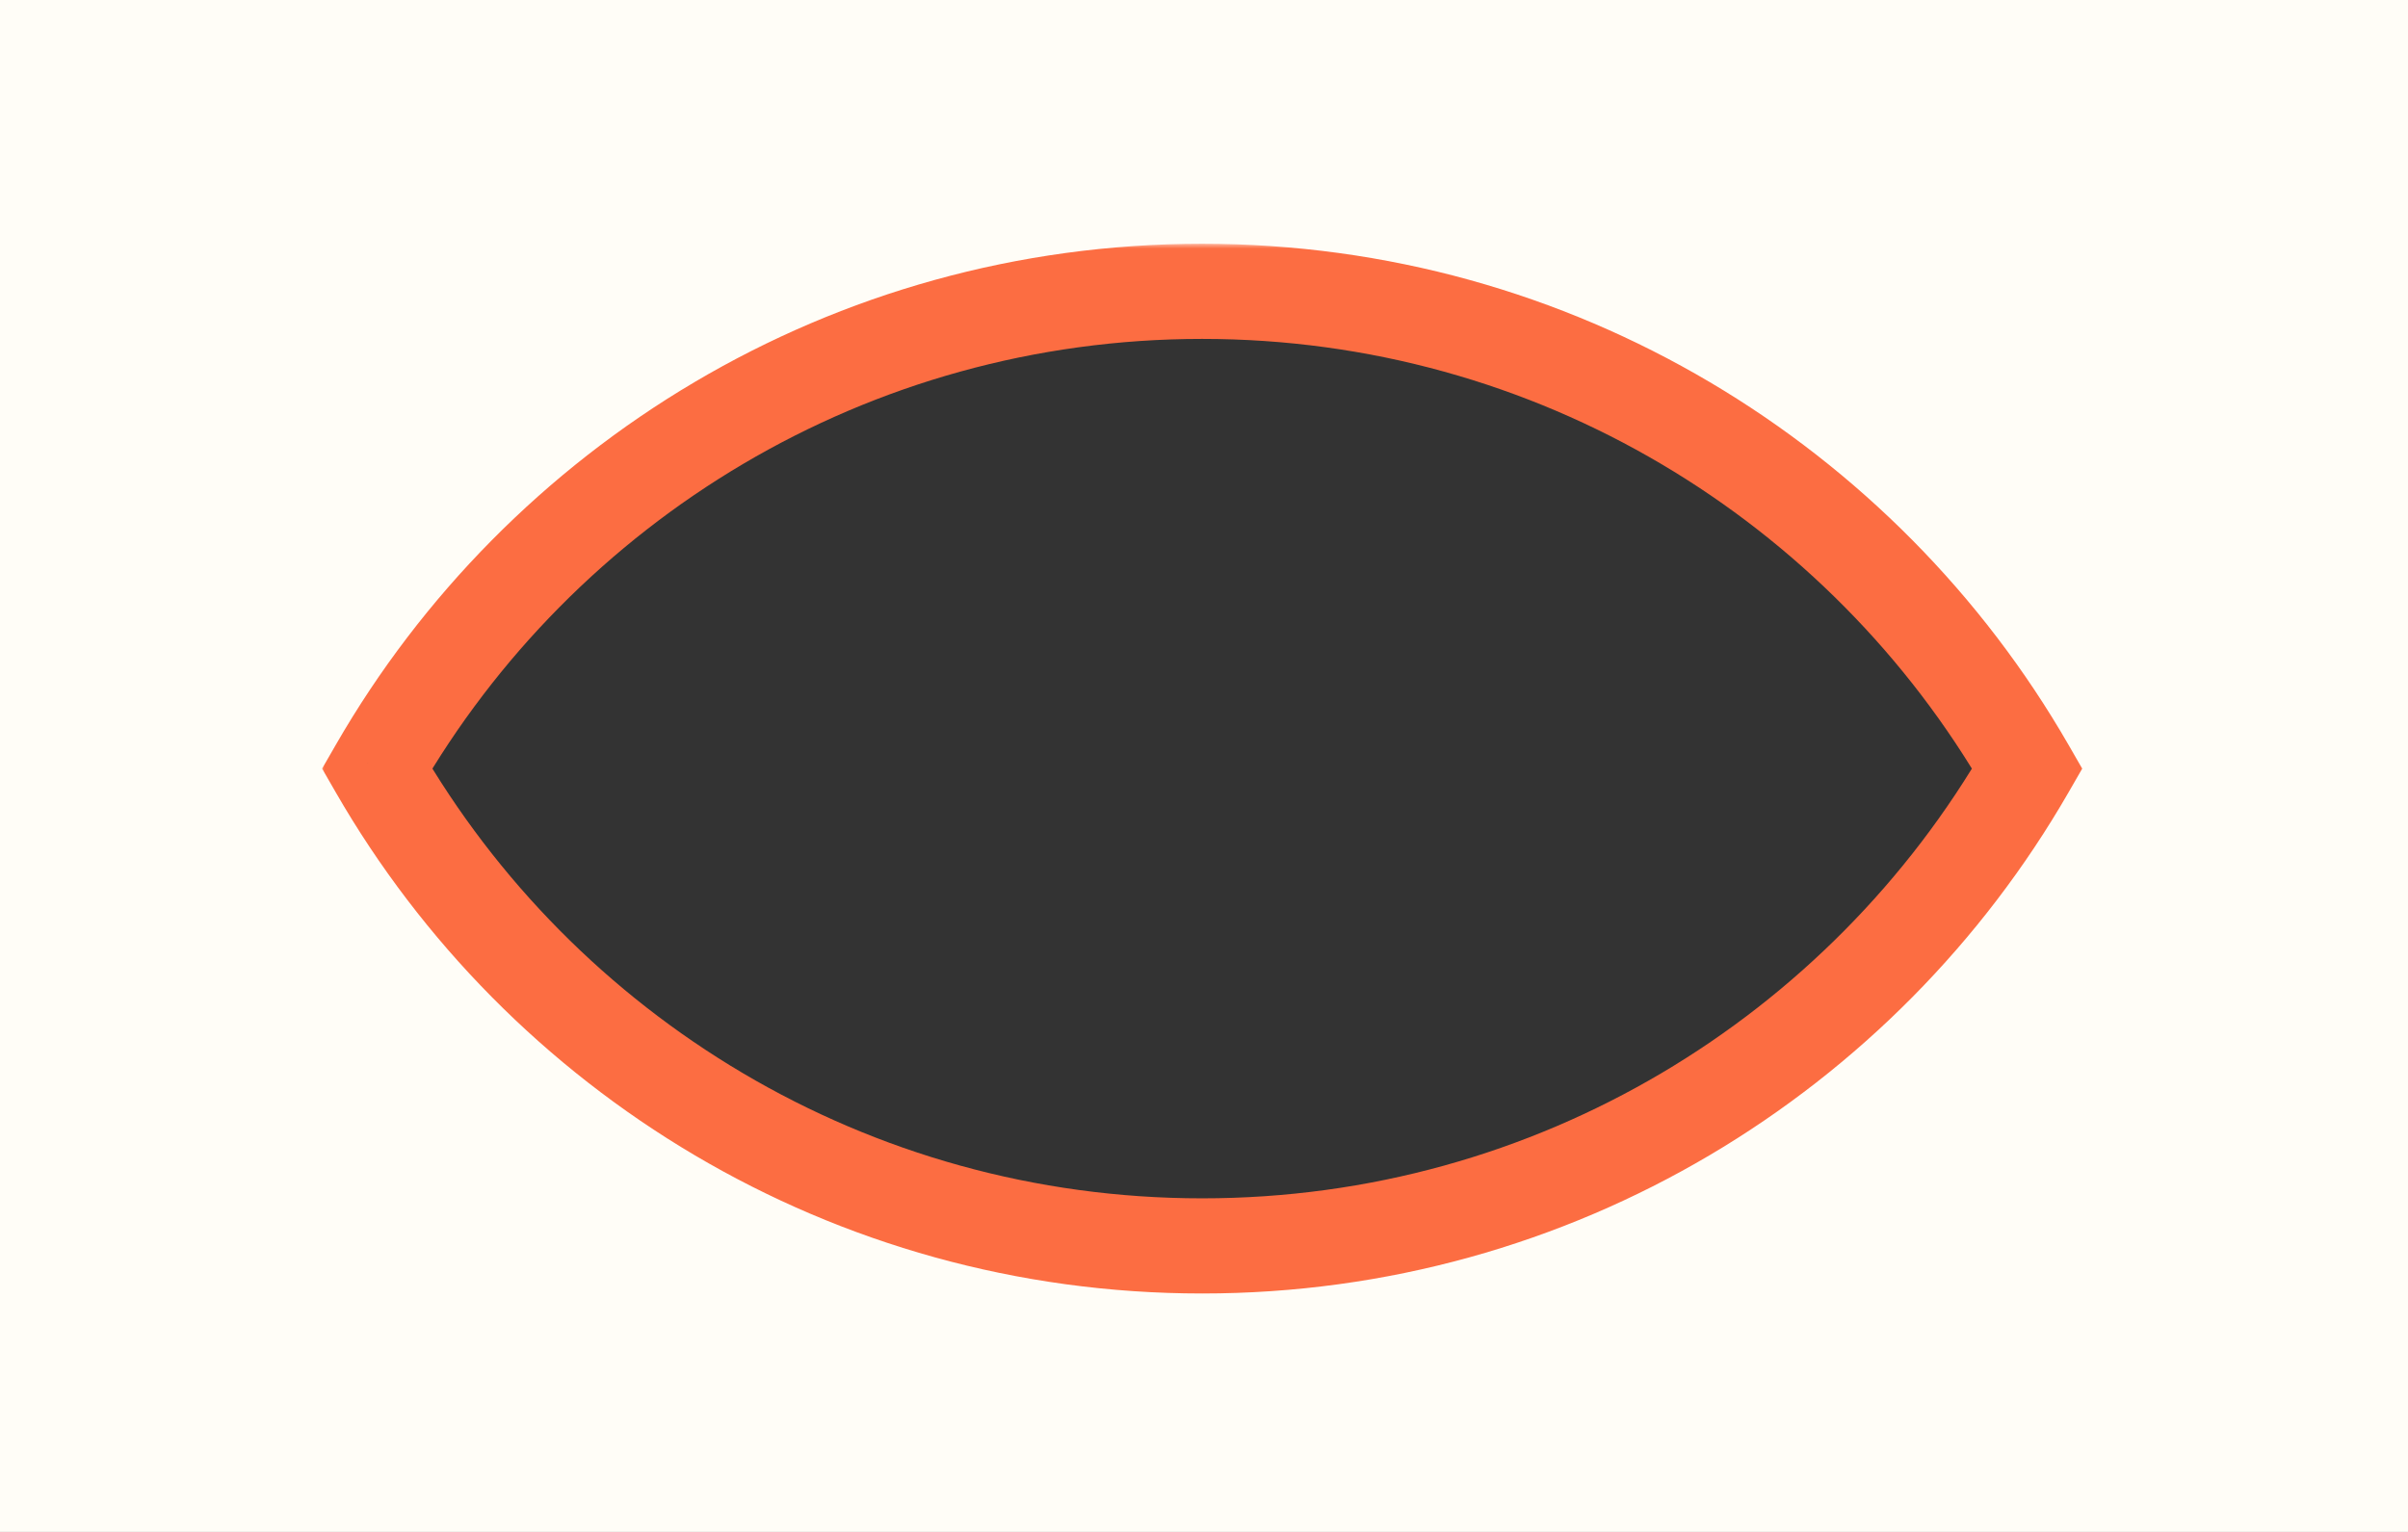 <svg width="253" height="161" viewBox="0 0 253 161" fill="none" xmlns="http://www.w3.org/2000/svg">
    <rect x="0" y="0" width="253" height="161" fill="#333333" stroke="none"/>
    <g clip-path="url(#clip0_915_2547)">
        <path fill-rule="evenodd" clip-rule="evenodd"
            d="M253 0H0V161H253V0ZM126.219 28C87.209 28 53.159 49.237 35 80.78C53.159 112.323 87.209 133.561 126.219 133.561C165.229 133.561 199.279 112.323 217.438 80.78C199.279 49.237 165.229 28 126.219 28Z"
            fill="#FFFDF7" />
        <mask id="path-2-outside-1_915_2547" maskUnits="userSpaceOnUse" x="33.611" y="25.618"
            width="186" height="111" fill="black">
            <rect fill="white" x="33.611" y="25.618" width="186" height="111" />
            <path fill-rule="evenodd" clip-rule="evenodd"
                d="M39.611 80.78C56.87 50.801 89.231 30.618 126.306 30.618C163.381 30.618 195.742 50.801 213 80.78C195.742 110.759 163.381 130.942 126.306 130.942C89.231 130.942 56.87 110.759 39.611 80.78Z" />
        </mask>
        <path
            d="M39.611 80.78L35.278 78.285L33.842 80.78L35.278 83.275L39.611 80.78ZM213 80.78L217.334 83.275L218.77 80.78L217.334 78.285L213 80.78ZM43.945 83.275C60.347 54.782 91.091 35.618 126.306 35.618V25.618C87.37 25.618 53.392 46.82 35.278 78.285L43.945 83.275ZM126.306 35.618C161.52 35.618 192.264 54.782 208.667 83.275L217.334 78.285C199.219 46.82 165.242 25.618 126.306 25.618V35.618ZM208.667 78.285C192.264 106.778 161.52 125.942 126.306 125.942V135.942C165.242 135.942 199.219 114.74 217.334 83.275L208.667 78.285ZM126.306 125.942C91.091 125.942 60.347 106.778 43.945 78.285L35.278 83.275C53.392 114.74 87.37 135.942 126.306 135.942V125.942Z"
            fill="#FC6D42" mask="url(#path-2-outside-1_915_2547)" />
    </g>
    <defs>
        <clipPath id="clip0_915_2547">
            <rect width="253" height="161" fill="white" />
        </clipPath>
    </defs>
</svg>